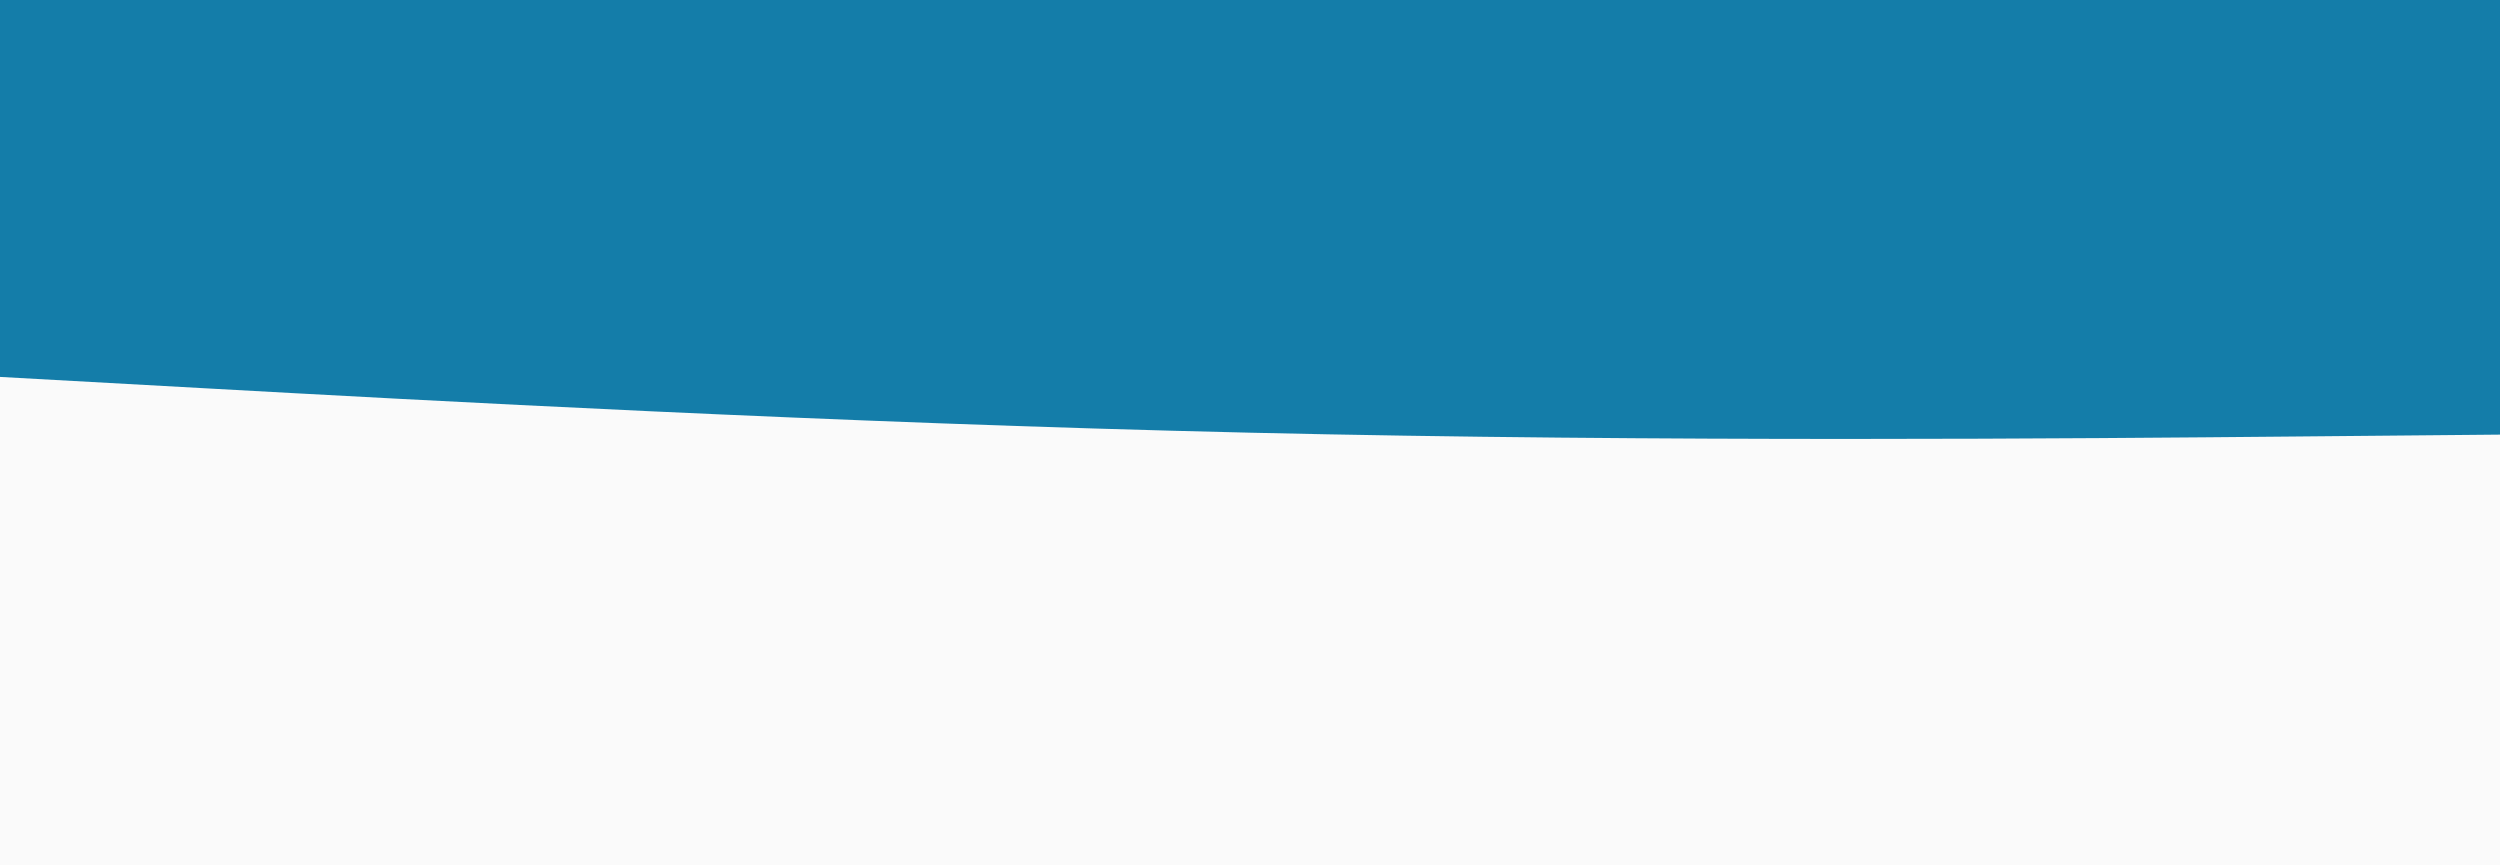 <svg version="1.2" xmlns="http://www.w3.org/2000/svg" viewBox="0 0 1300 450" width="1300" height="450">
	<title>stats2-svg</title>
	<style>
		.s0 { fill: #fafafa } 
		.s1 { fill: #147da9 } 
	</style>
	<path id="Layer" class="s0" d="m0 0h1300v450h-1300z"/>
	<path id="Layer" class="s1" d="m0 196l108.3 6c108.4 6 325 18 541.7 23 216.7 5 433.3 3 541.7 2l108.3-1v-226h-108.3c-108.4 0-325 0-541.7 0-216.7 0-433.3 0-541.7 0h-108.3z"/>
</svg>